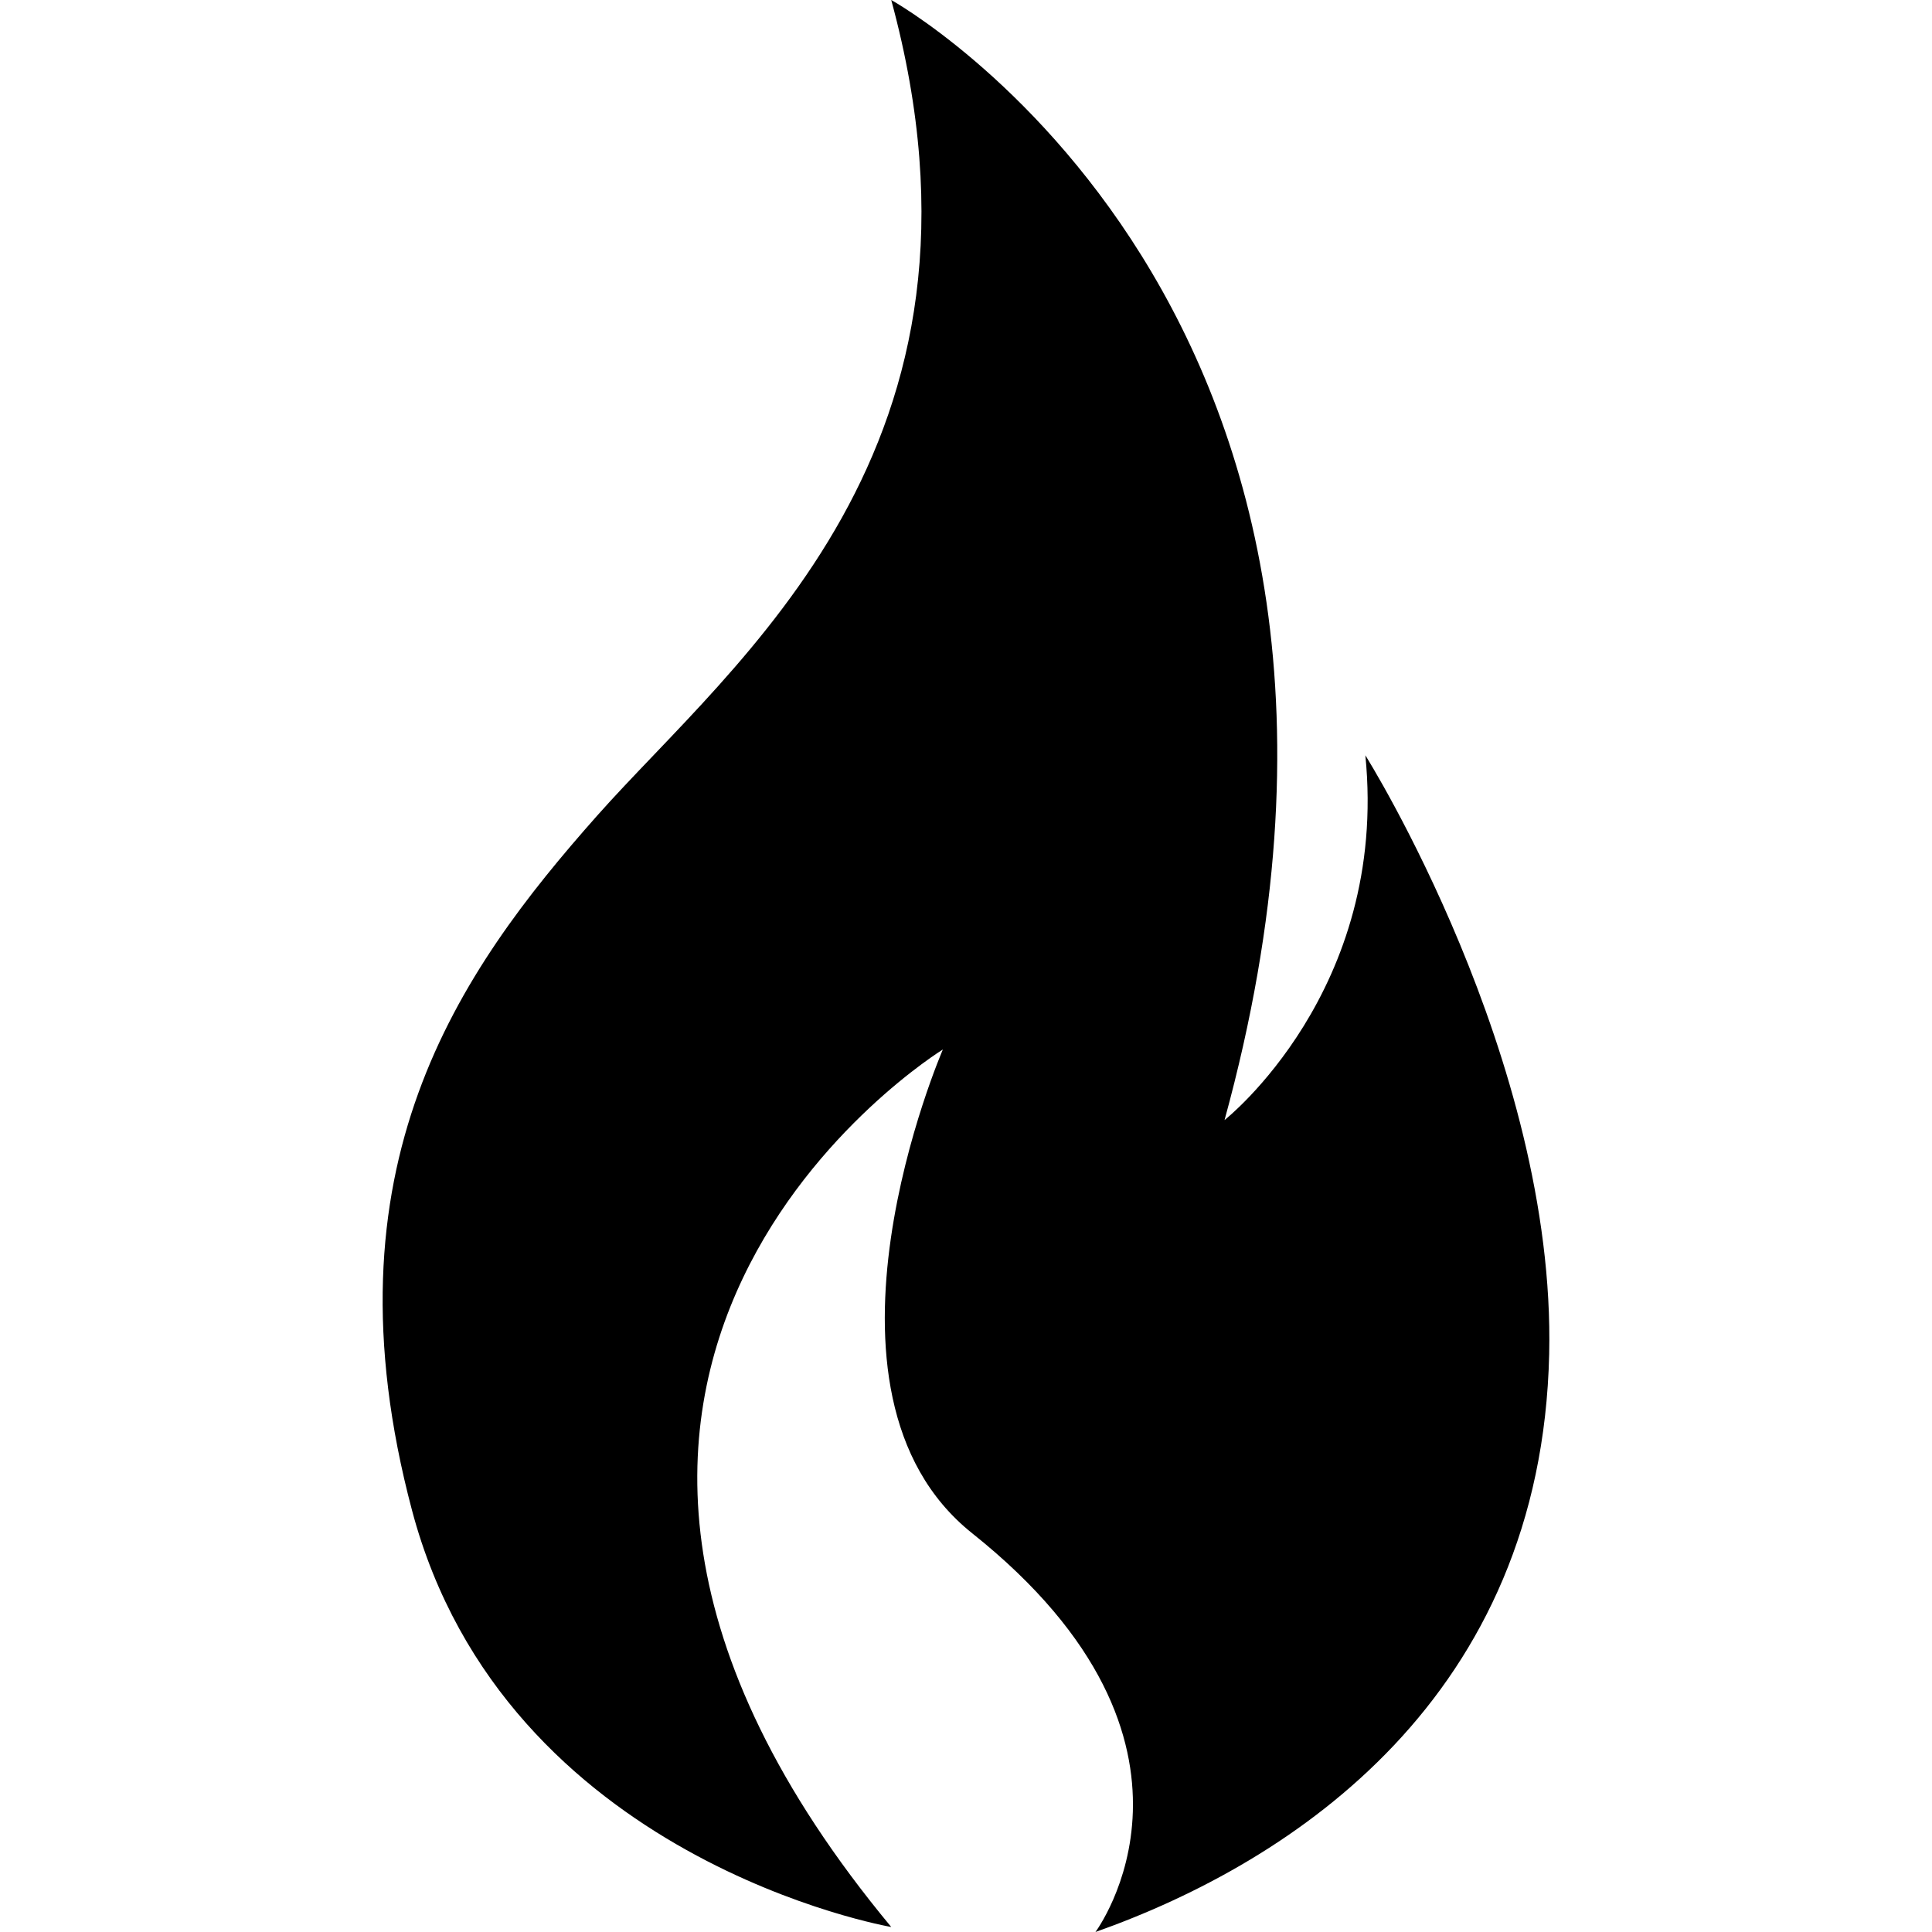 <?xml version="1.0" encoding="utf-8"?>
<!-- Generator: Adobe Illustrator 15.1.0, SVG Export Plug-In . SVG Version: 6.00 Build 0)  -->
<!DOCTYPE svg PUBLIC "-//W3C//DTD SVG 1.1//EN" "http://www.w3.org/Graphics/SVG/1.1/DTD/svg11.dtd">

<svg preserveAspectRatio="xMidYMid meet" data-bbox="53.5 23 93 154.001" xmlns="http://www.w3.org/2000/svg" width="200" height="200" viewBox="53.5 23 93 154.001" data-type="color" role="presentation" aria-hidden="true" aria-label="" class="flamme"  > 
                  <g>
                    <path   d="M94.041 176.602s-30.785-5.289-38.199-33.211c-7.264-27.357 3.696-42.898 14.737-55.352C81.62 75.584 103.77 58.819 94.041 23c0 0 44.34 24.564 26.567 89.282 0 0 13.096-10.317 11.225-29.076 0 0 15.189 24.172 14.653 47.731-.621 27.305-20.266 40.436-36.168 46.064 0 0 11.225-15.007-9.821-31.78-14.175-11.297-2.34-38.566-2.34-38.566s-41.16 25.324-4.116 69.947z" data-color="1"></path>
                </g>
</svg>